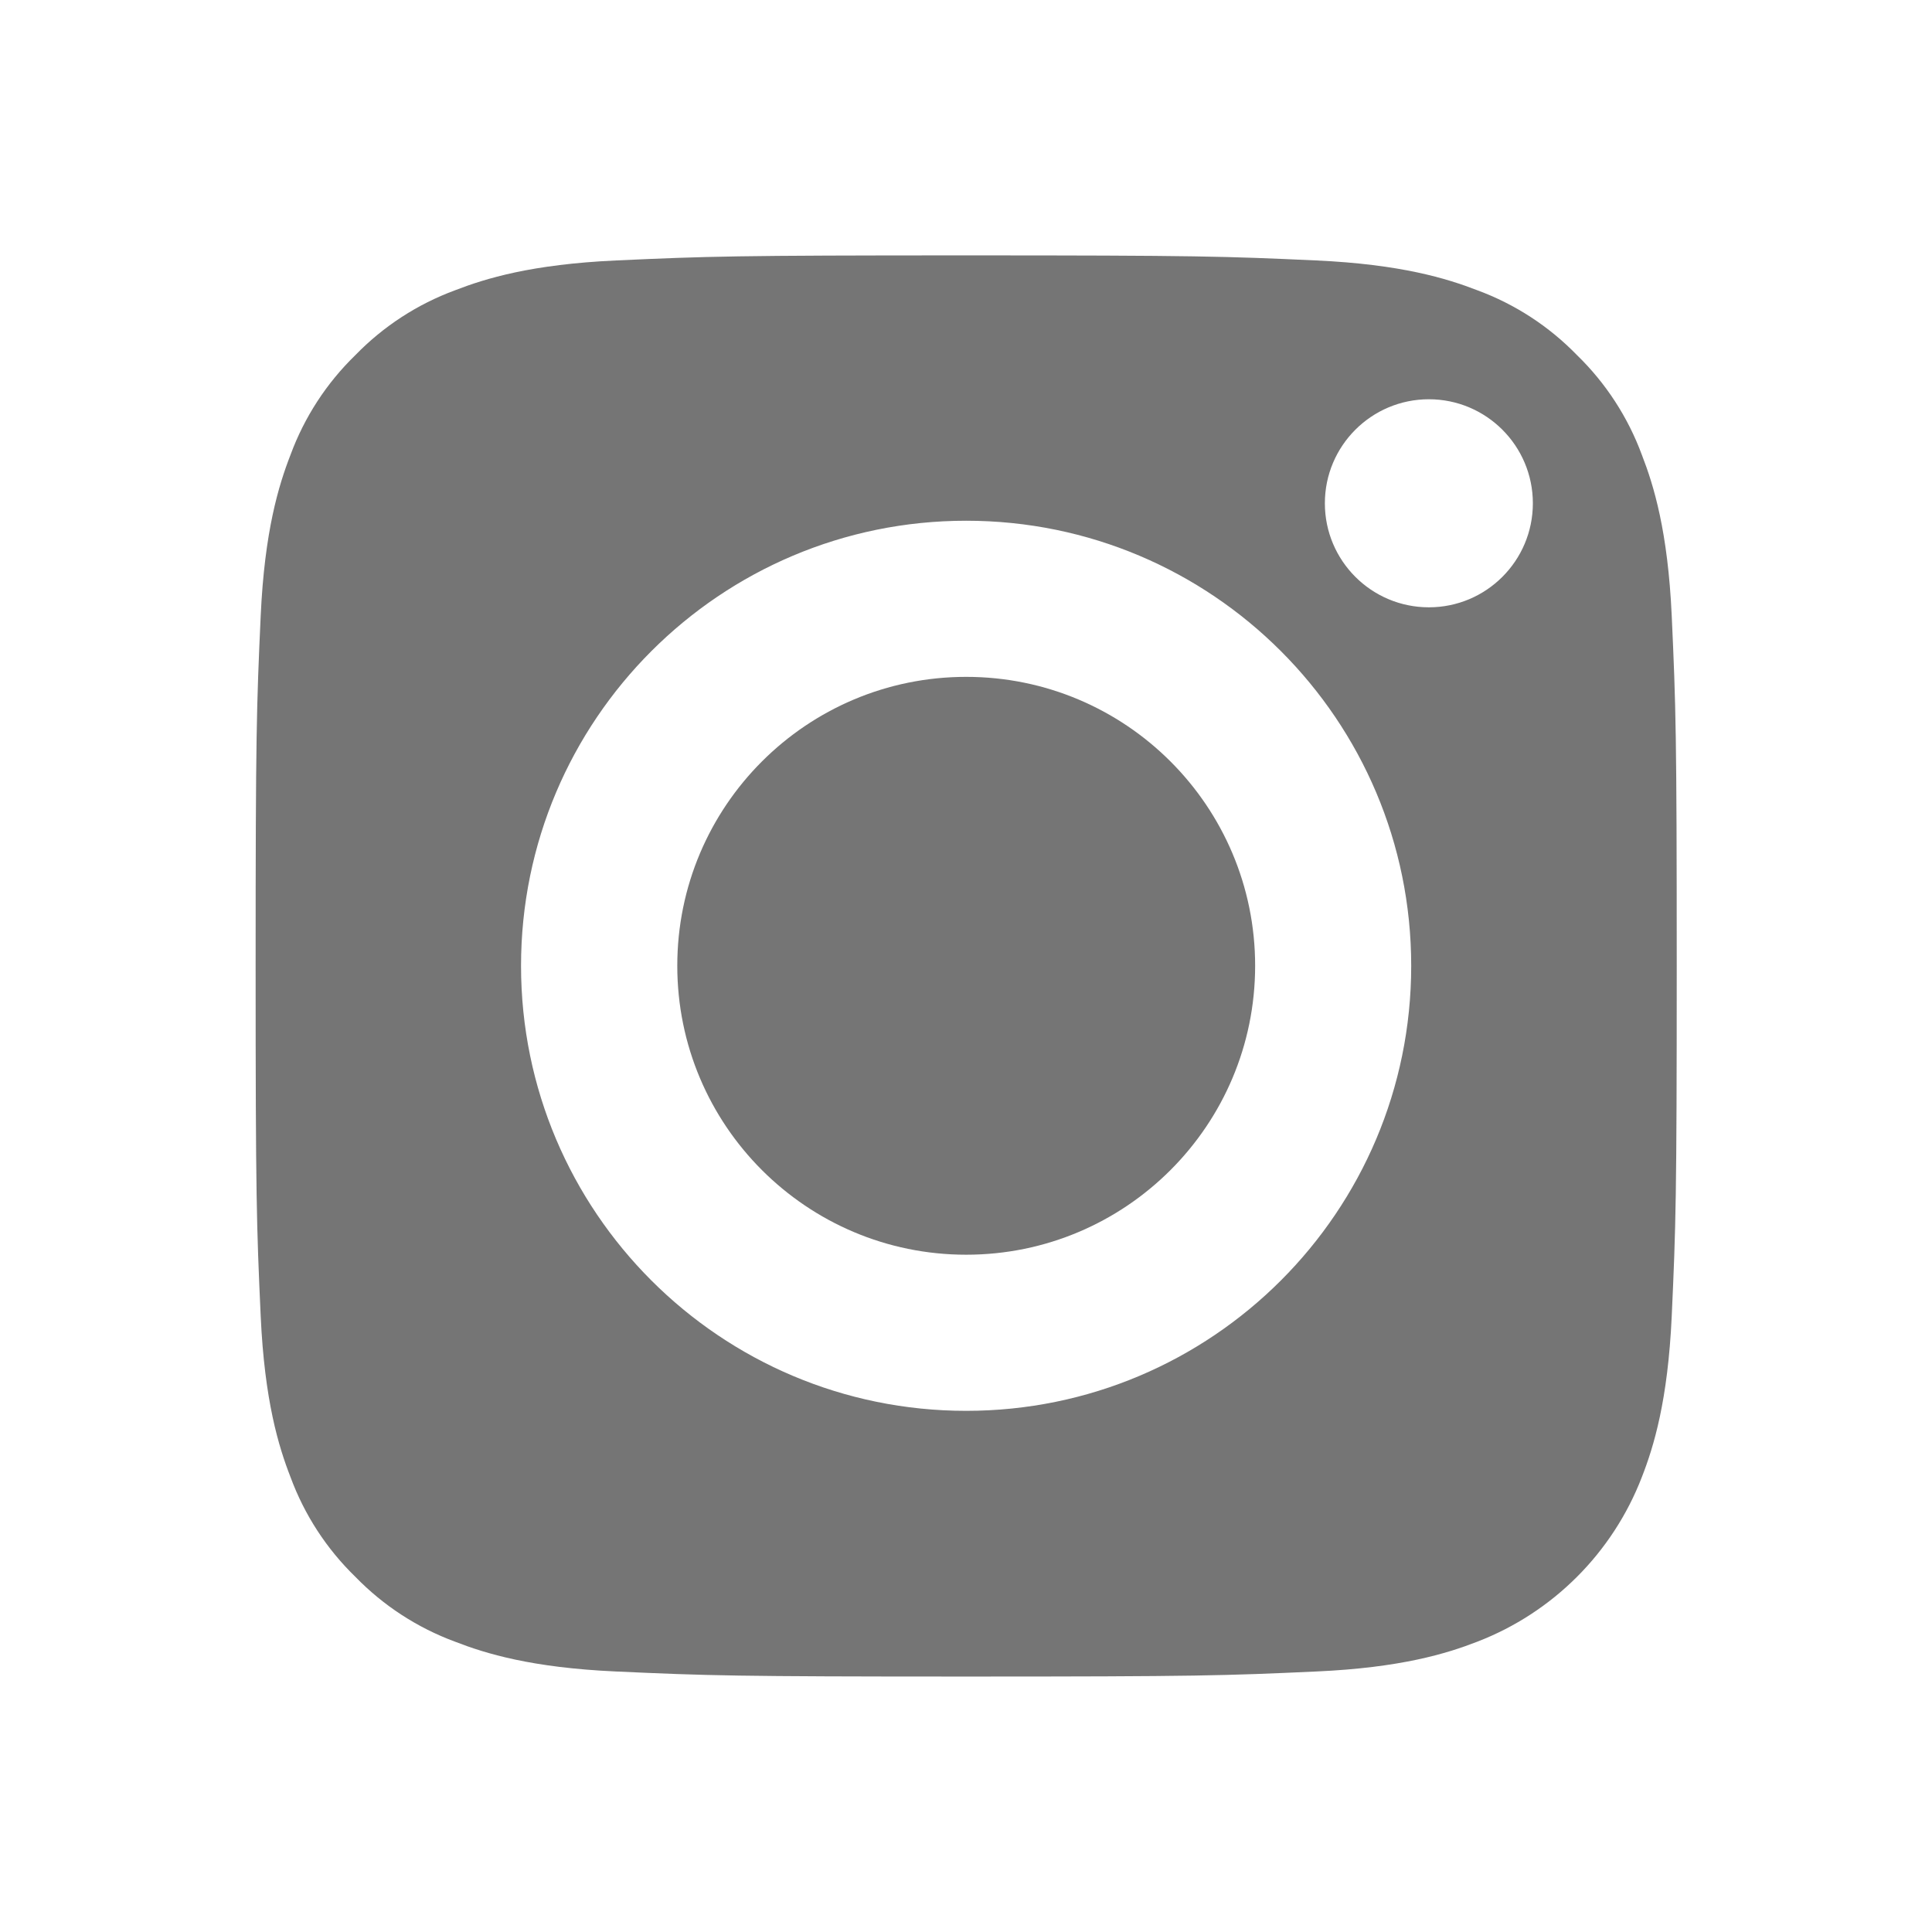 <svg width="32" height="32" viewBox="0 0 32 32" fill="none" xmlns="http://www.w3.org/2000/svg"><path d="M20.789 15.996C20.789 18.639 18.646 20.782 16.003 20.782C13.361 20.782 11.218 18.639 11.218 15.996C11.218 13.353 13.361 11.211 16.003 11.211C18.646 11.211 20.789 13.353 20.789 15.996Z" fill="#1A1A1A" fill-opacity="0.6"/><path fill-rule="evenodd" clip-rule="evenodd" d="M27.194 7.533C26.964 6.91 26.597 6.345 26.12 5.882C25.657 5.405 25.094 5.038 24.47 4.808C23.964 4.612 23.204 4.378 21.804 4.314C20.29 4.245 19.836 4.23 16.003 4.23C12.17 4.23 11.716 4.245 10.202 4.314C8.802 4.378 8.042 4.612 7.537 4.808C6.913 5.038 6.349 5.405 5.886 5.882C5.409 6.345 5.042 6.909 4.812 7.533C4.615 8.039 4.382 8.799 4.318 10.199C4.249 11.712 4.234 12.166 4.234 16C4.234 19.833 4.249 20.287 4.318 21.801C4.382 23.201 4.615 23.961 4.812 24.466C5.042 25.09 5.409 25.654 5.886 26.117C6.349 26.594 6.913 26.961 7.536 27.191C8.042 27.388 8.802 27.622 10.202 27.685C11.716 27.754 12.169 27.769 16.003 27.769C19.837 27.769 20.291 27.754 21.804 27.685C23.204 27.622 23.964 27.388 24.47 27.191C25.722 26.708 26.711 25.718 27.194 24.466C27.391 23.961 27.625 23.201 27.689 21.801C27.758 20.287 27.772 19.833 27.772 16C27.772 12.166 27.758 11.712 27.689 10.199C27.625 8.799 27.391 8.039 27.194 7.533ZM16.003 23.368C11.931 23.368 8.63 20.068 8.63 15.997C8.63 11.925 11.931 8.625 16.003 8.625C20.074 8.625 23.374 11.925 23.374 15.997C23.374 20.068 20.074 23.368 16.003 23.368ZM21.944 8.336C21.944 9.287 22.715 10.059 23.667 10.059C24.618 10.059 25.389 9.287 25.389 8.336C25.389 7.385 24.618 6.613 23.667 6.613C22.715 6.613 21.944 7.385 21.944 8.336Z" fill="#1A1A1A" fill-opacity="0.6"/></svg>